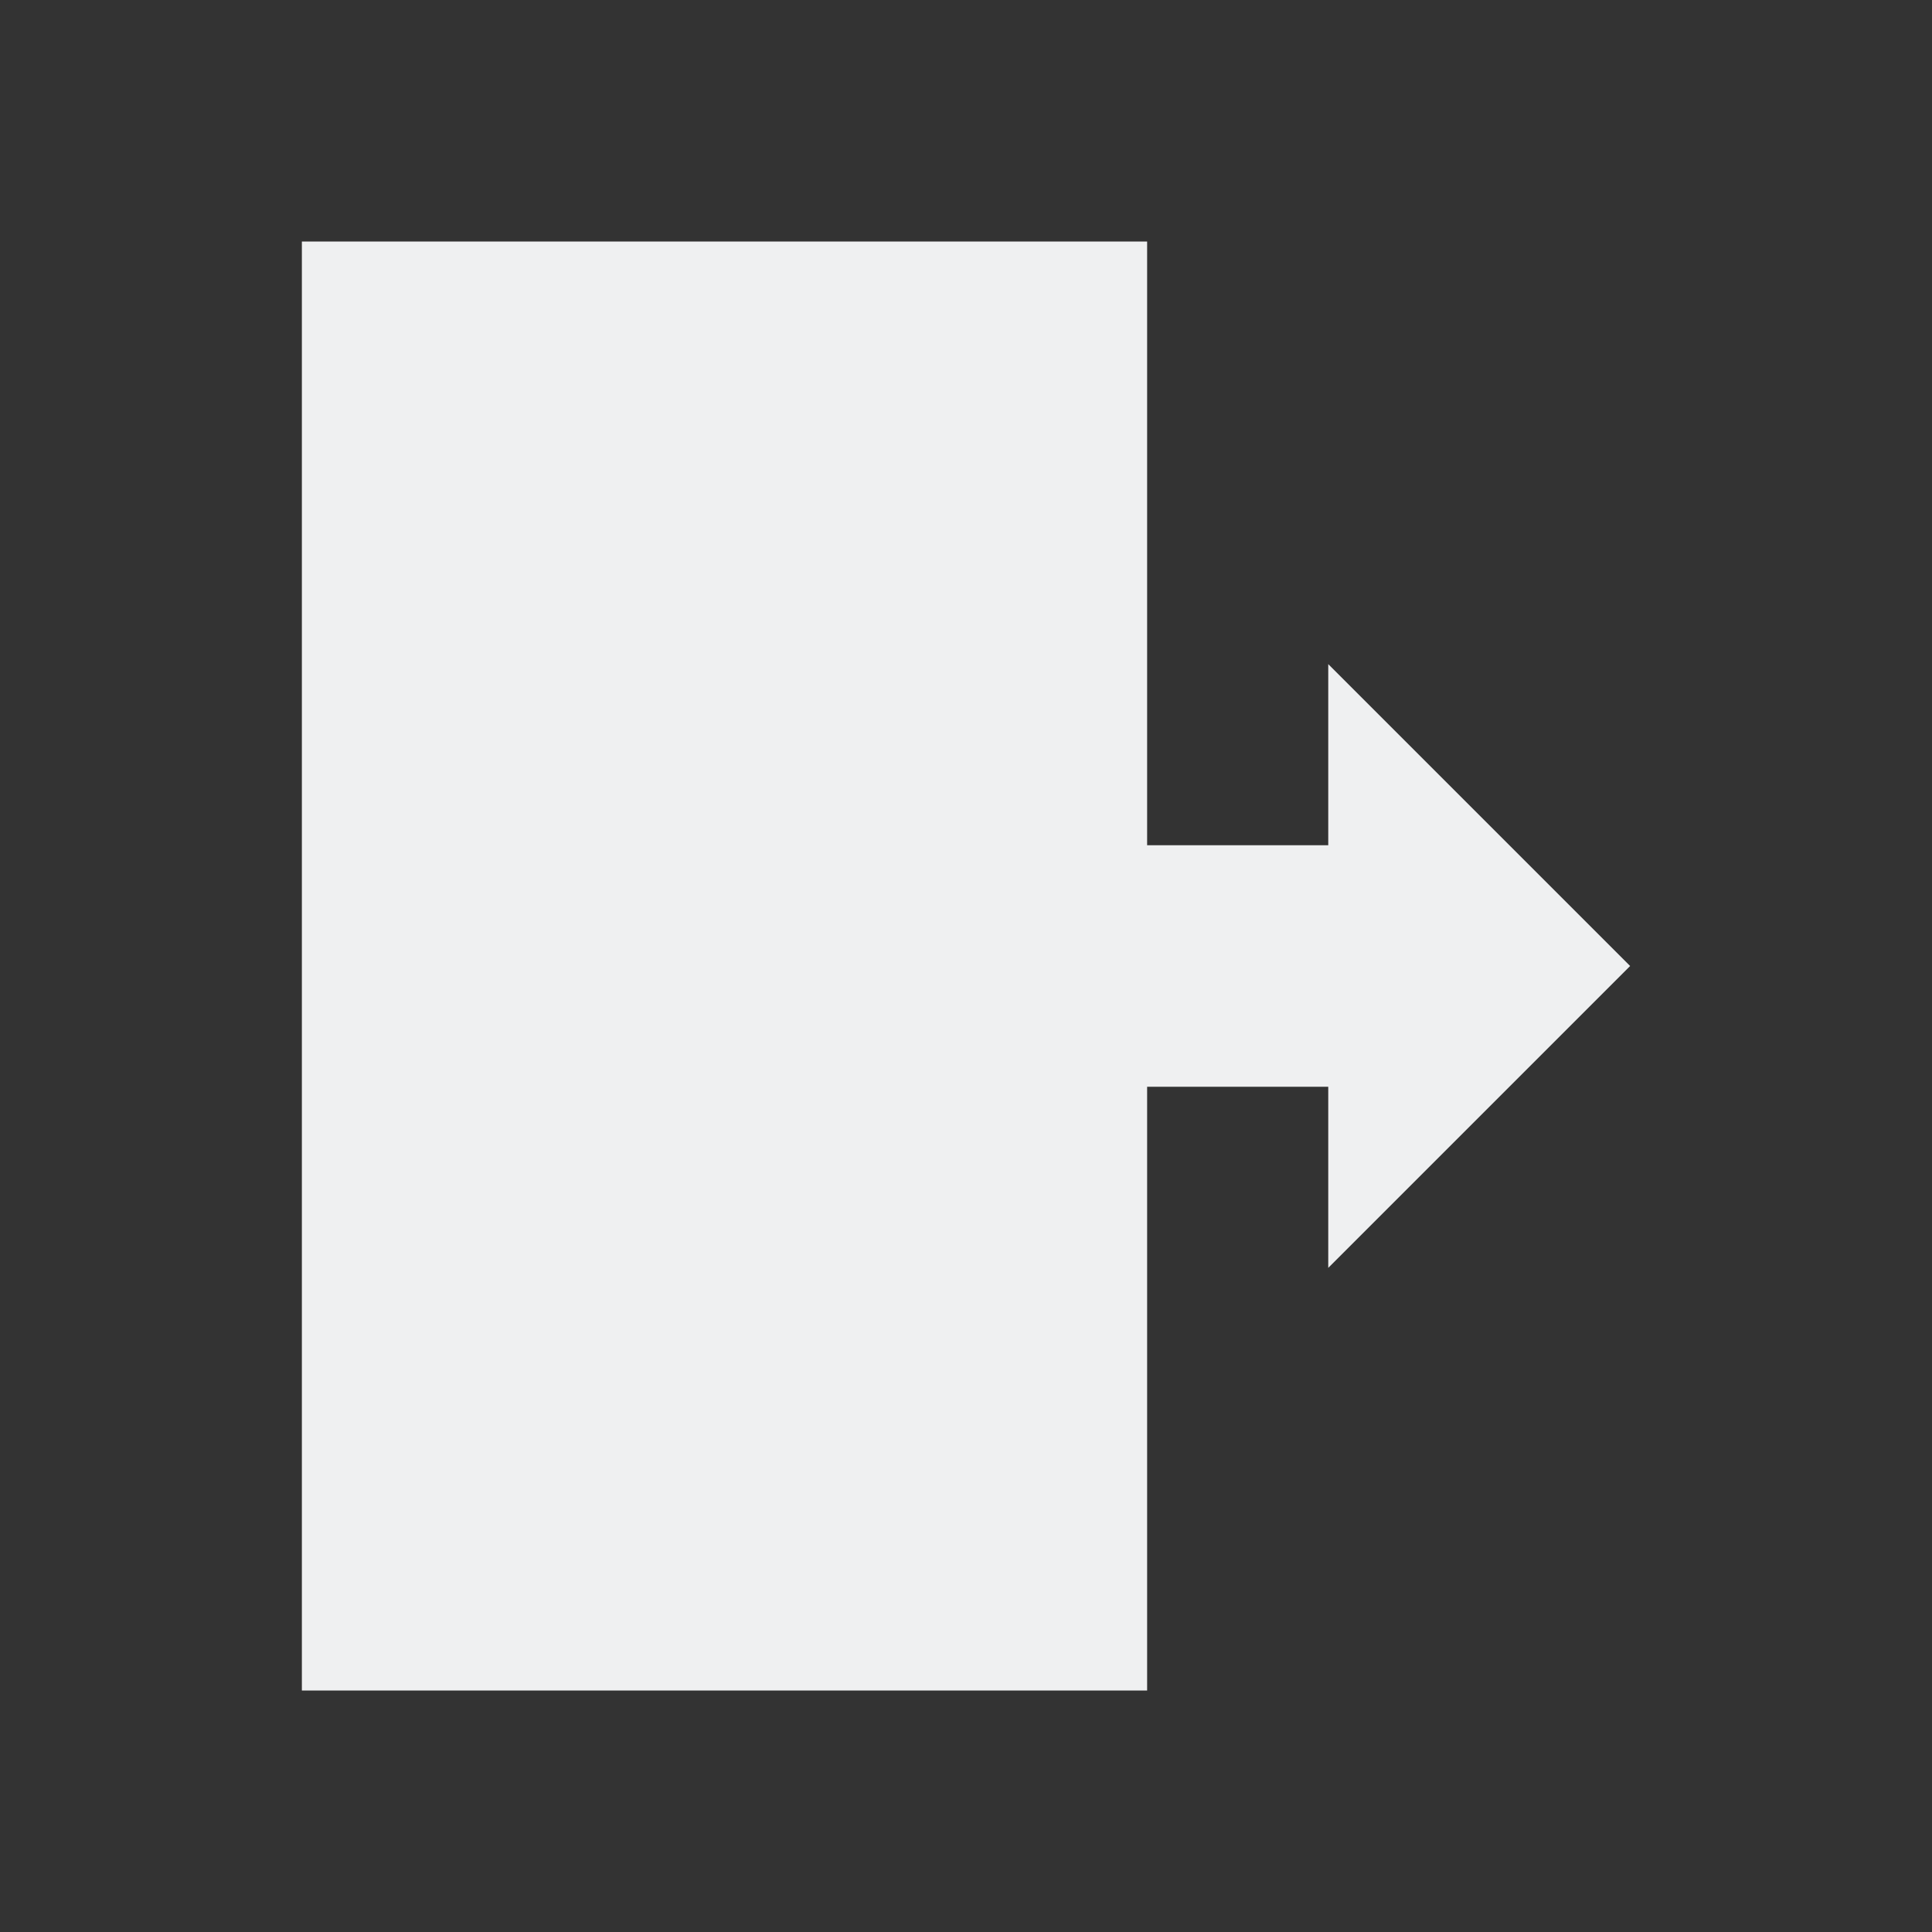 <svg viewBox="0 0 32 32" xmlns="http://www.w3.org/2000/svg"><rect x="0" y="0" width="32" height="32" fill="#333333" stroke="none"/><path d="m5 4v24h14v-10h3v3l5-5-5-5v3h-3v-10z" fill="#eff0f1"/></svg>